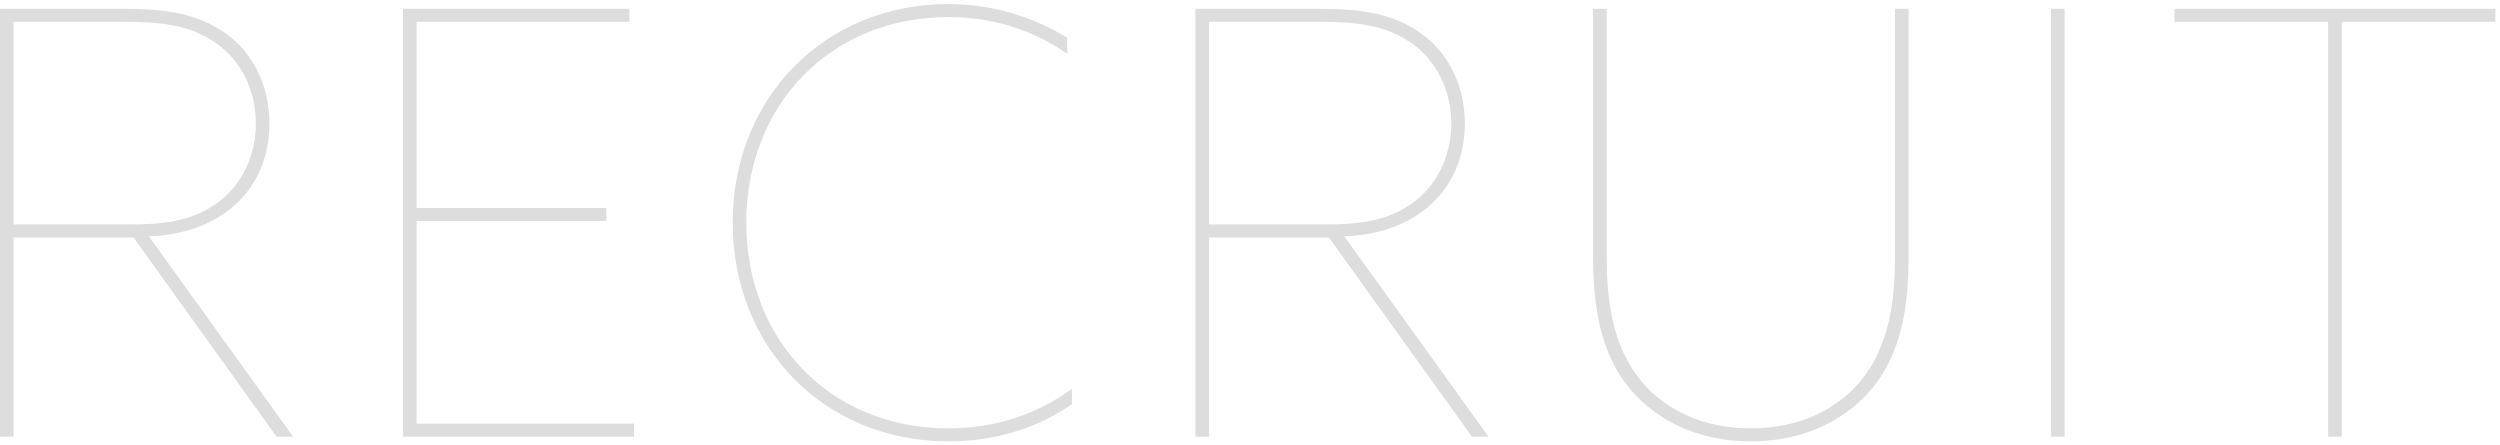 <?xml version="1.0" encoding="UTF-8"?><svg id="RECRUIT" xmlns="http://www.w3.org/2000/svg" width="550" height="98" viewBox="0 0 550 98"><defs><style>.cls-1{fill:#ddd;stroke-width:0px;}</style></defs><path class="cls-1" d="M0,1.938h27.171c9.36,0,16.251,1.04,22.361,5.33,6.11,4.29,9.75,11.57,9.75,19.891,0,14.561-10.66,24.312-26.521,24.831l31.721,44.072h-3.64l-31.461-43.812H2.99v43.812H0V1.938ZM27.951,49.39c7.93,0,13.78-.65,19.371-4.42,5.59-3.771,8.97-10.4,8.97-17.812s-3.38-14.04-8.97-17.811c-5.59-3.77-11.311-4.55-20.281-4.55H2.99v44.592h24.961Z"/><path class="cls-1" d="M88.659,1.938h49.792v2.86h-46.802v40.951h41.731v2.86h-41.731v44.592h47.842v2.86h-50.832V1.938Z"/><path class="cls-1" d="M208.648,97.102c-27.301,0-47.452-20.671-47.452-48.103S181.347.898,208.648.898c9.88,0,18.721,2.86,26.131,7.41v3.511c-7.28-5.07-16.121-8.061-26.131-8.061-26.131,0-44.462,19.501-44.462,45.241s18.331,45.242,44.462,45.242c10.53,0,19.761-3.25,27.171-8.71v3.38c-7.41,5.2-16.771,8.19-27.171,8.19Z"/><path class="cls-1" d="M262.986,1.938h27.171c9.36,0,16.251,1.04,22.361,5.33,6.11,4.29,9.75,11.57,9.75,19.891,0,14.561-10.66,24.312-26.521,24.831l31.721,44.072h-3.64l-31.461-43.812h-26.391v43.812h-2.99V1.938ZM290.937,49.39c7.93,0,13.78-.65,19.371-4.42,5.59-3.771,8.97-10.4,8.97-17.812s-3.38-14.04-8.97-17.811c-5.59-3.77-11.311-4.55-20.281-4.55h-24.051v44.592h24.961Z"/><path class="cls-1" d="M353.465,1.938v54.212c0,9.23,1.04,18.721,6.5,26.262,5.46,7.54,14.431,11.83,25.221,11.83s19.761-4.29,25.221-11.83c5.46-7.541,6.5-17.031,6.5-26.262V1.938h2.99v54.342c0,8.711-.91,19.501-6.89,27.691s-15.861,13.131-27.821,13.131-21.841-4.94-27.821-13.131-6.89-18.98-6.89-27.691V1.938h2.99Z"/><path class="cls-1" d="M451.224,1.938h2.99v94.124h-2.99V1.938Z"/><path class="cls-1" d="M512.193,4.798h-33.801V1.938h70.592v2.86h-33.801v91.264h-2.99V4.798Z"/></svg>